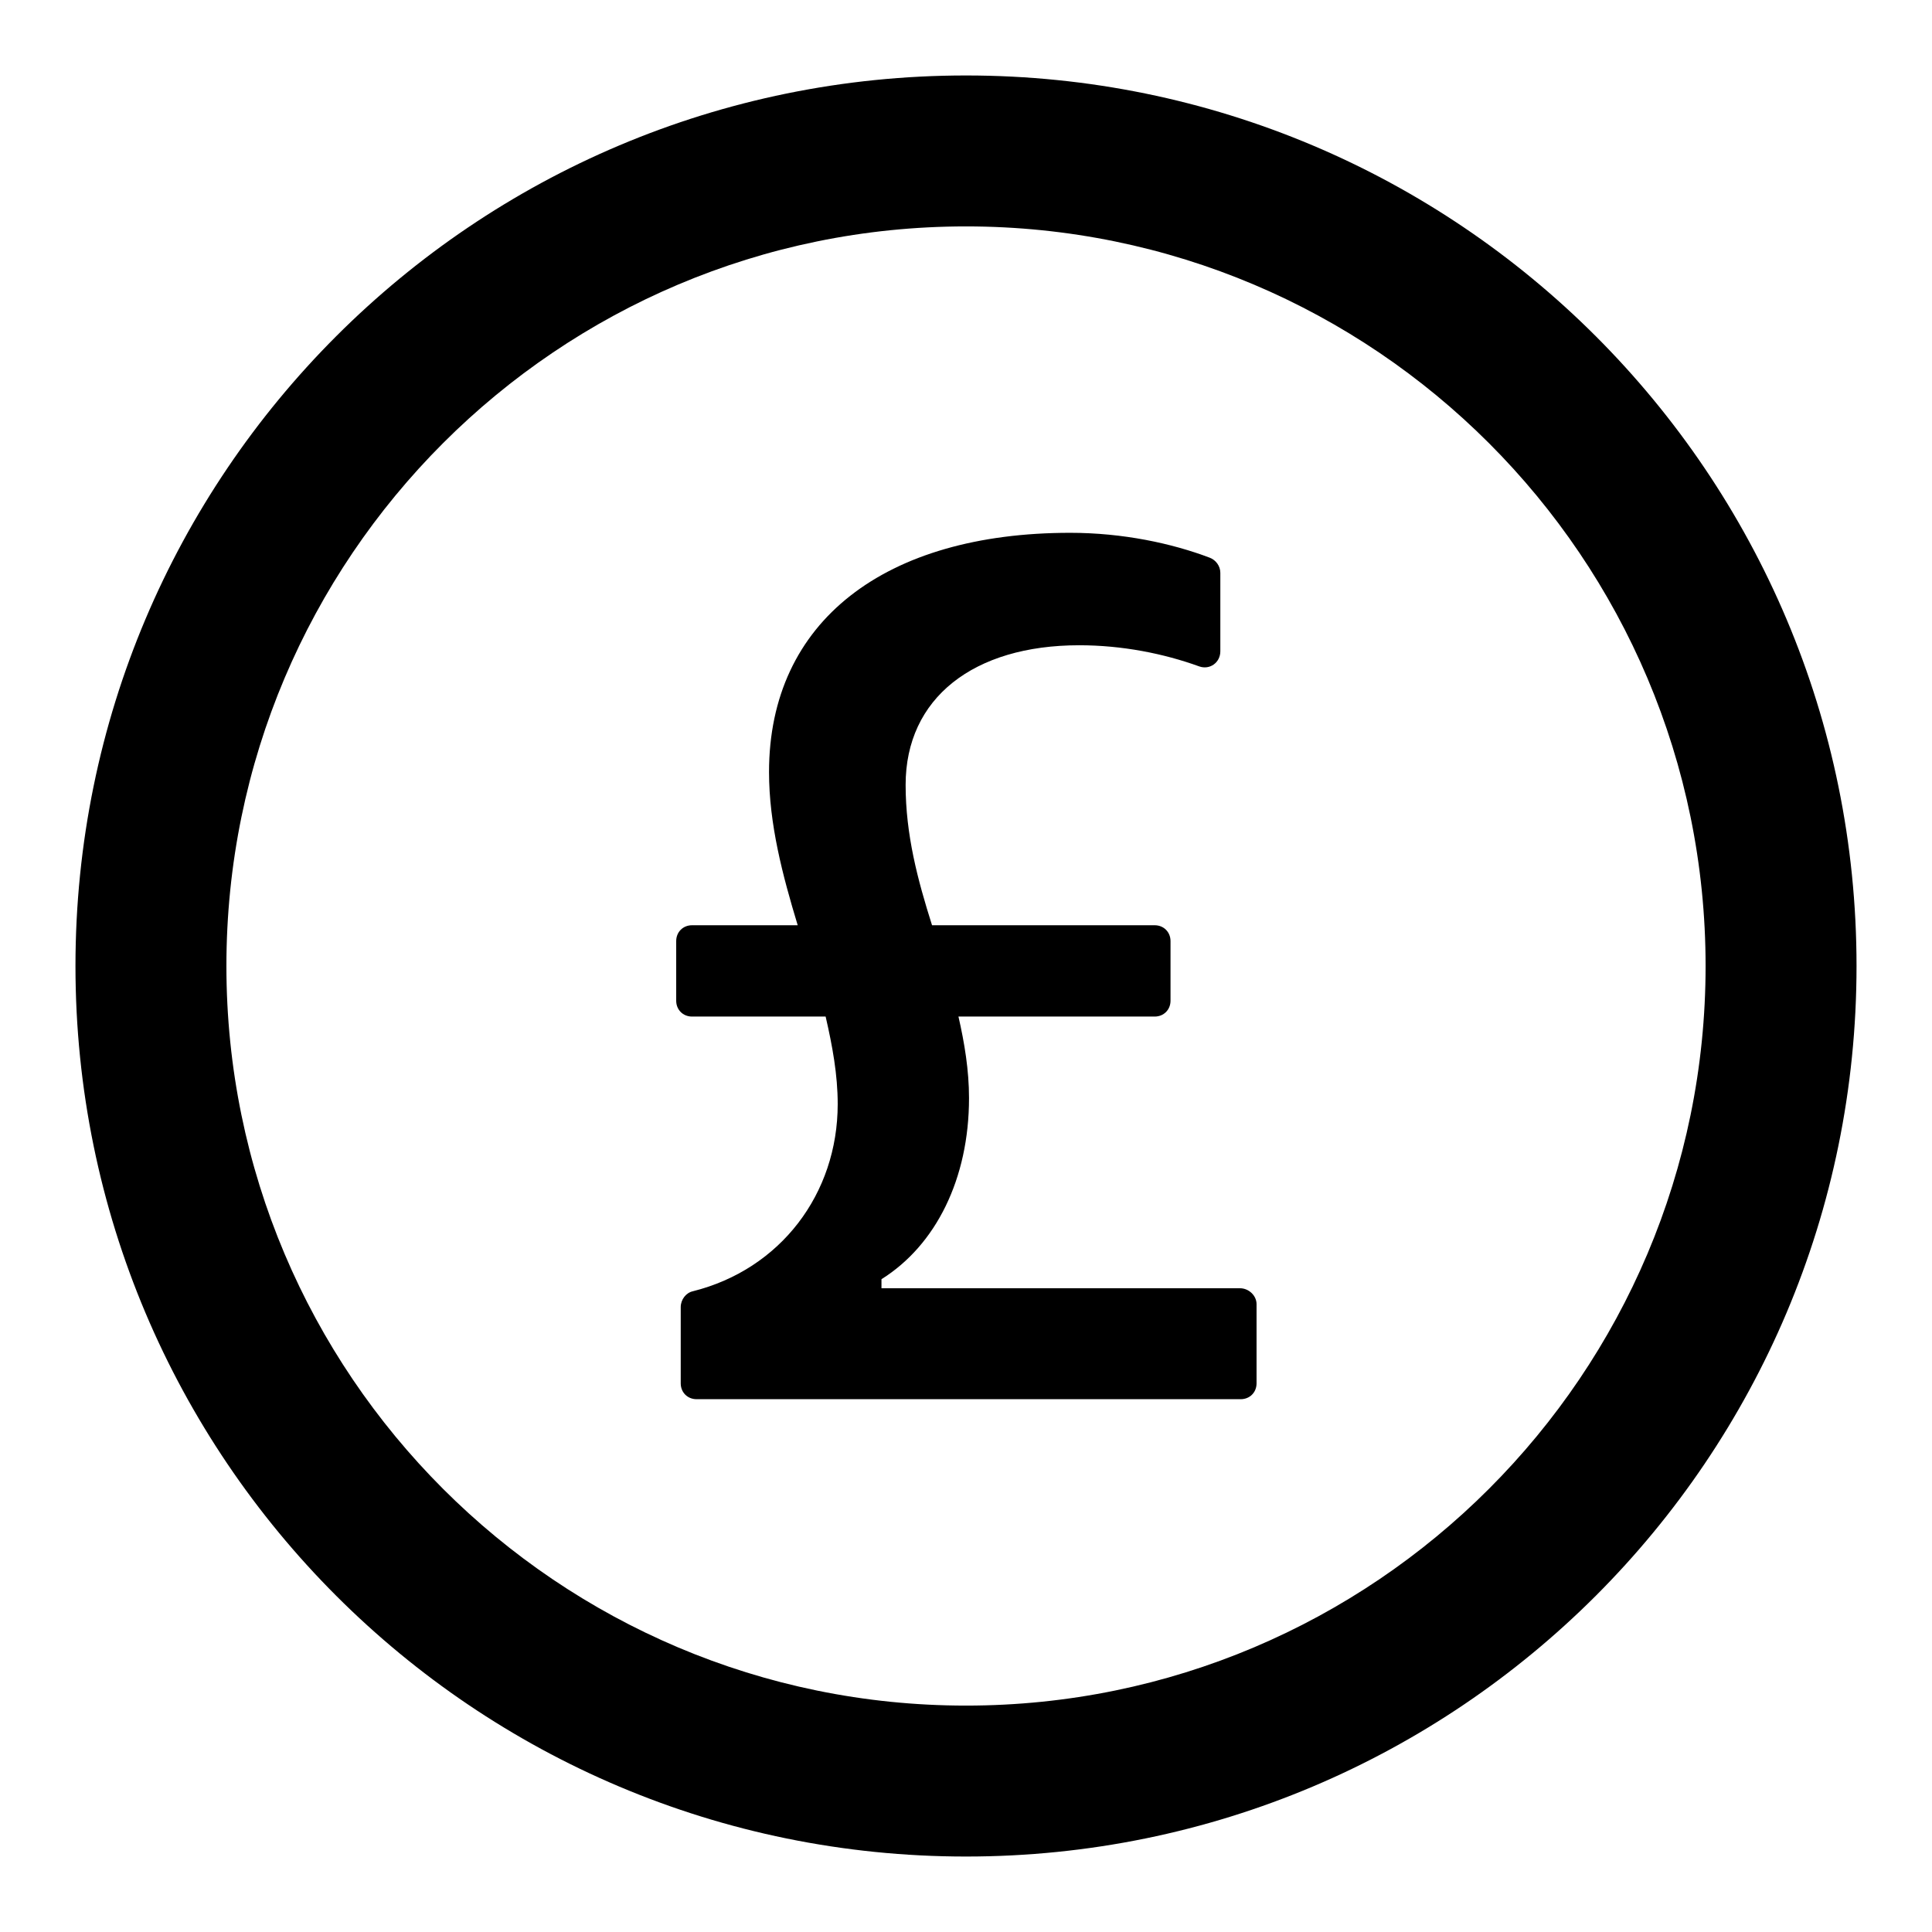 <?xml version="1.0" encoding="utf-8"?>
<!-- Svg Vector Icons : http://www.onlinewebfonts.com/icon -->
<!DOCTYPE svg PUBLIC "-//W3C//DTD SVG 1.1//EN" "http://www.w3.org/Graphics/SVG/1.1/DTD/svg11.dtd">
<svg version="1.1" xmlns="http://www.w3.org/2000/svg" xmlns:xlink="http://www.w3.org/1999/xlink" x="0px" y="0px" viewBox="0 0 256 256" enable-background="new 0 0 256 256" xml:space="preserve">
<g> <path fill="#000000" d="M128,10C62.8,10,10,62.8,10,128c0,65.2,52.8,118,118,118c65.2,0,118-52.8,118-118C246,62.8,193.2,10,128,10 z M128,226c-54.1,0-98-43.9-98-98c0-54.1,43.9-98,98-98c54.1,0,98,43.9,98,98C226,182.1,182.1,226,128,226z M164.3,170.7h-47.5 v-1.2c7.2-4.5,11.6-13.3,11.6-24c0-3.7-0.6-7.3-1.4-10.8h26c1.2,0,2.1-0.9,2.1-2.1v-7.9c0-1.2-0.9-2.1-2.1-2.1h-29.5 c-1.9-6-3.5-12-3.5-18.6c0-11.5,9-18.5,23-18.5c5.7,0,11.2,1.1,15.9,2.8c1.4,0.5,2.8-0.5,2.8-2V75.9c0-0.9-0.6-1.7-1.4-2 c-5-1.9-11.5-3.3-18.5-3.3c-24.5,0-39.9,11.7-39.9,31.7c0,6.9,1.8,13.7,3.8,20.3H91.7c-1.2,0-2.1,0.9-2.1,2.1v7.9 c0,1.2,0.9,2.1,2.1,2.1h17.7c0.9,3.9,1.6,7.7,1.6,11.6c0,11.9-7.6,21.9-19.2,24.8c-0.9,0.2-1.6,1.1-1.6,2.1v10.1 c0,1.2,0.9,2.1,2.1,2.1h72.1c1.2,0,2.1-0.9,2.1-2.1v-10.5C166.5,171.7,165.5,170.7,164.3,170.7z"/></g>
</svg>